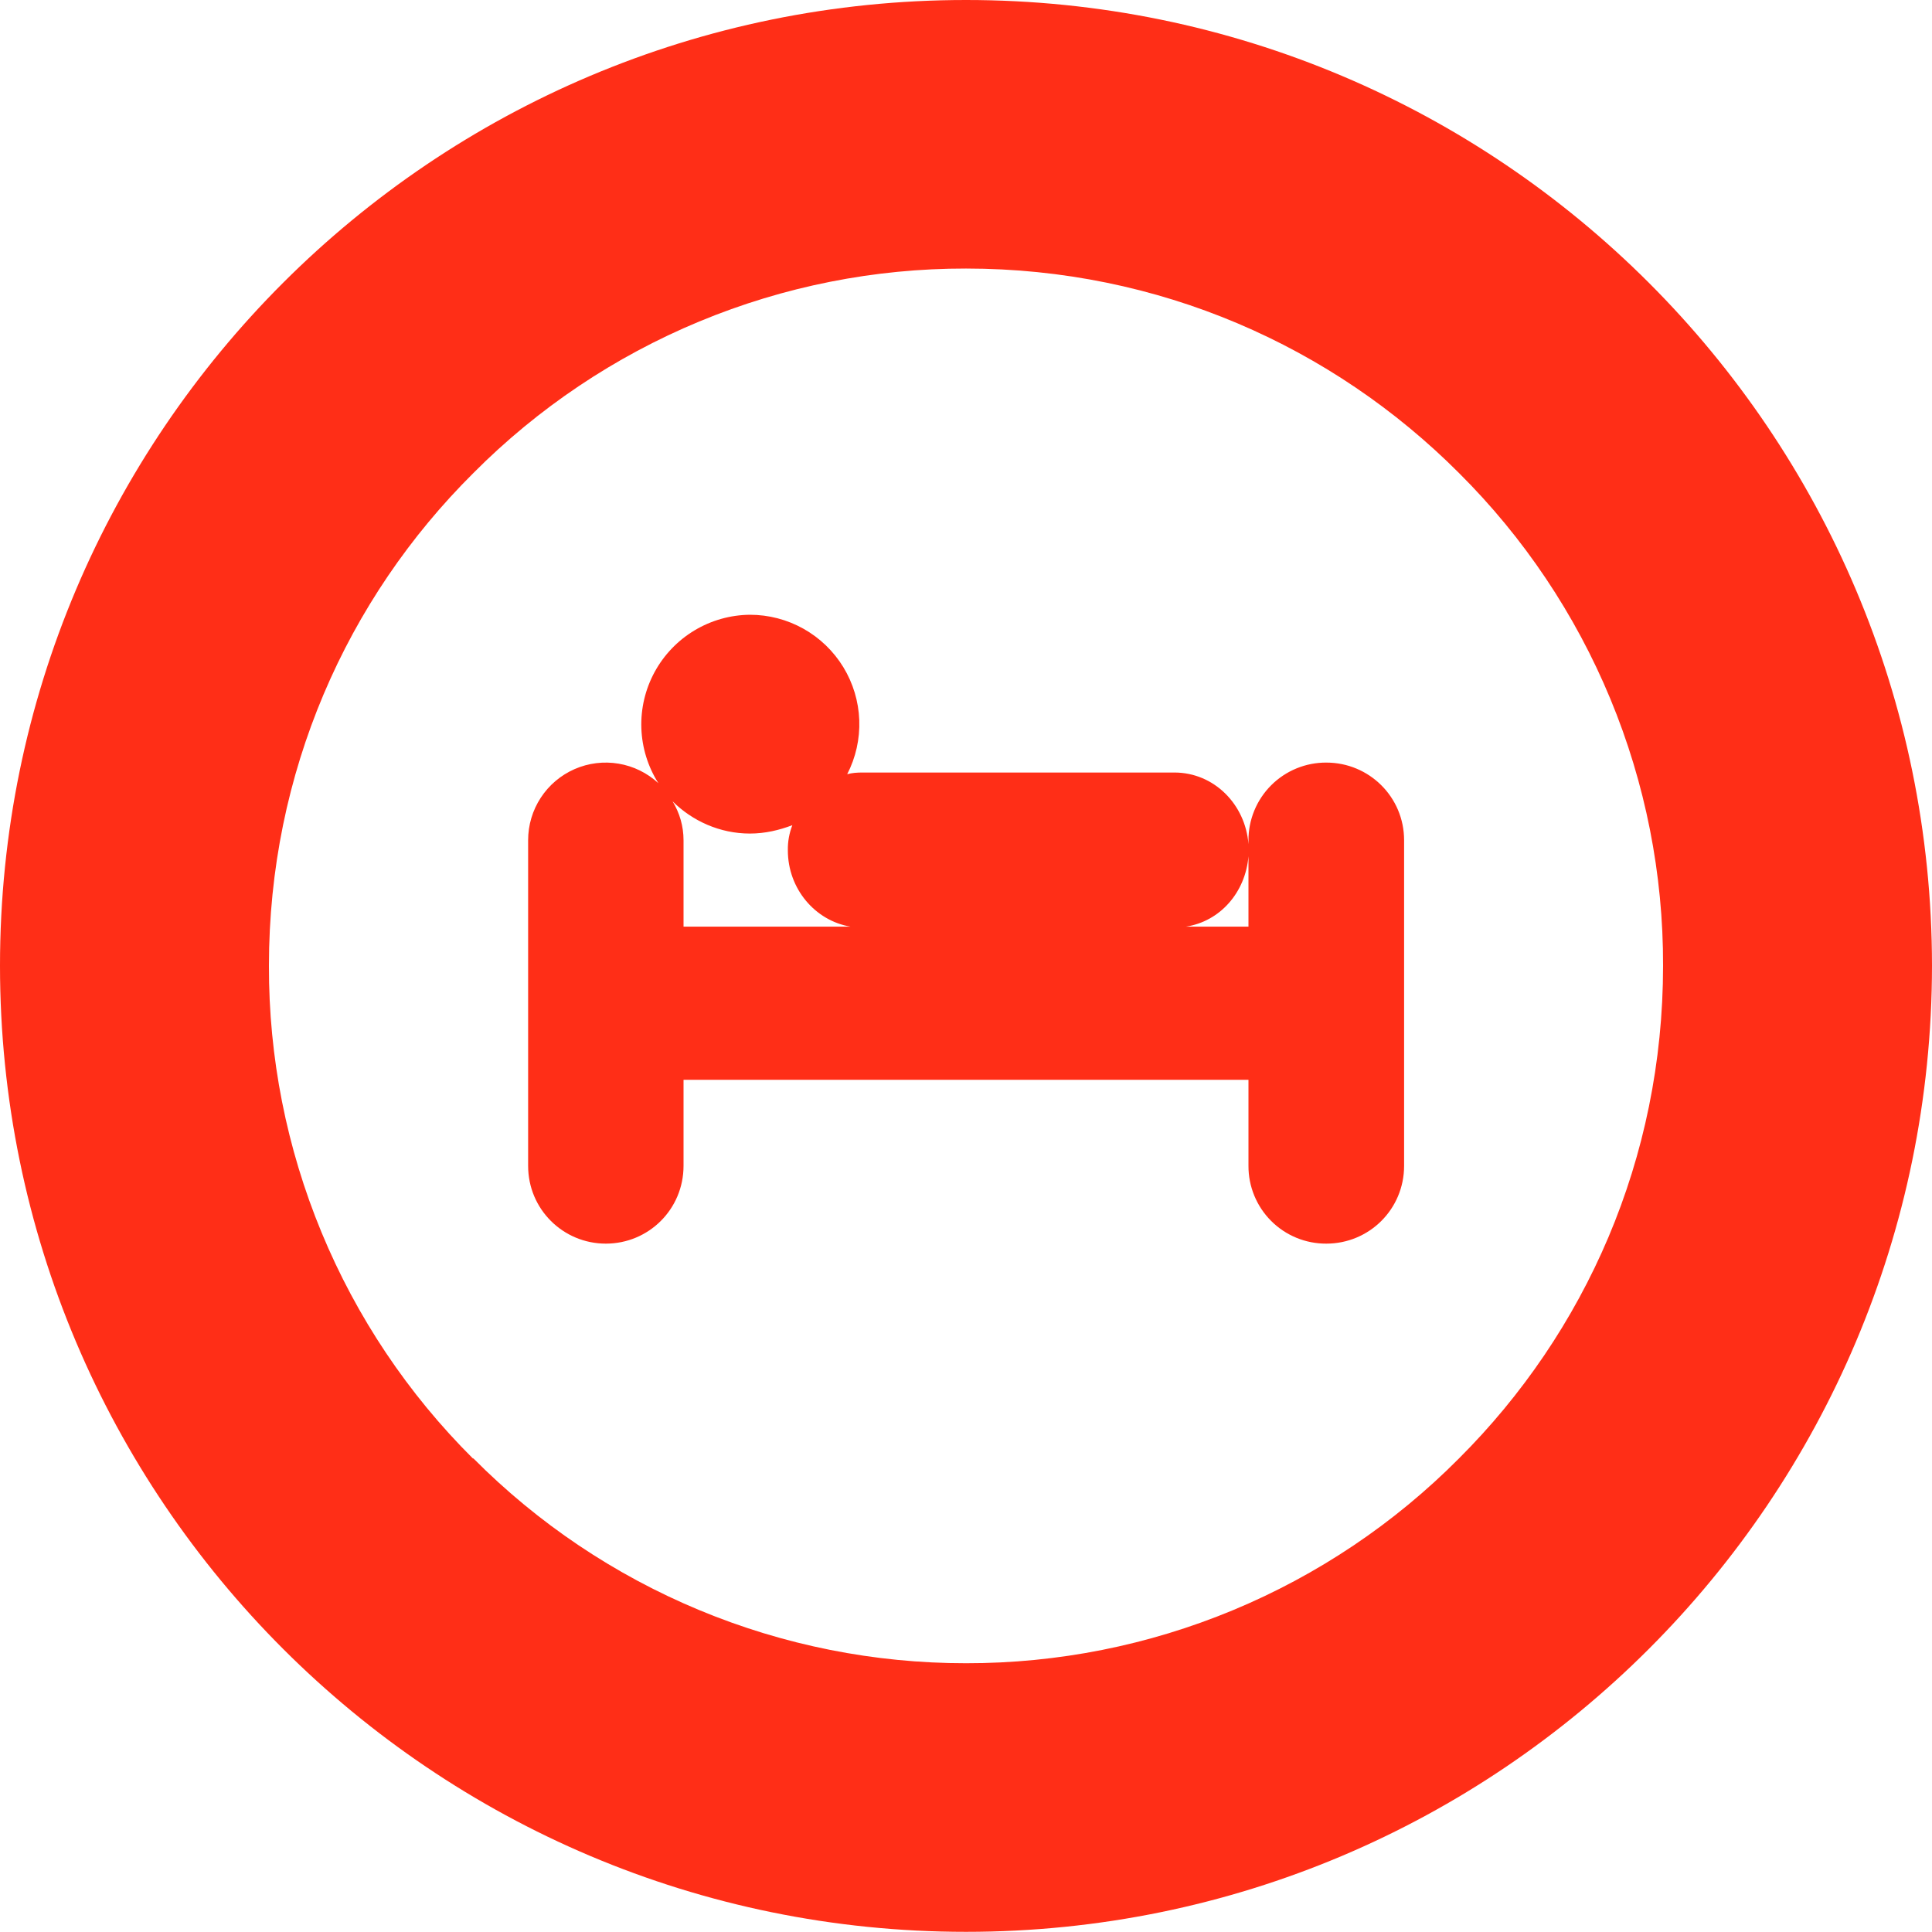 <svg width="300" height="300" viewBox="0 0 300 300" fill="none" xmlns="http://www.w3.org/2000/svg">
<path d="M258.24 149.952C258.24 179.96 246.174 206.882 226.55 226.462C216.525 236.558 204.599 244.567 191.46 250.026C178.322 255.485 164.232 258.285 150.004 258.266C135.786 258.277 121.706 255.473 108.577 250.014C95.448 244.556 83.531 236.551 73.511 226.462H73.424C63.352 216.435 55.368 204.51 49.933 191.377C44.498 178.245 41.72 164.165 41.76 149.952C41.76 120.005 53.826 92.996 73.511 73.45C83.533 63.369 95.453 55.373 108.582 49.923C121.711 44.473 135.789 41.678 150.004 41.699C179.934 41.699 206.925 53.782 226.55 73.45C236.628 83.473 244.618 95.395 250.058 108.527C255.498 121.658 258.279 135.738 258.24 149.952ZM150.004 2.12399e-05C67.226 2.12399e-05 0 67.112 0 149.952C0 232.827 67.226 299.974 150.004 299.974C232.827 299.974 299.939 232.827 300 149.952C299.939 67.112 232.827 2.12399e-05 150.004 2.12399e-05Z" fill="#FF2E17"/>
<path d="M184.14 143.889C189.432 143.087 193.399 138.588 193.861 132.956V143.889H184.14ZM104.439 124.43C107.508 127.481 111.78 129.434 116.444 129.434C118.815 129.434 121.012 128.902 123.035 128.135C122.55 129.379 122.313 130.706 122.337 132.041C122.337 138.021 126.583 142.973 132.067 143.889H106.139V130.472C106.139 128.275 105.529 126.235 104.439 124.43ZM205.953 118.414C204.366 118.406 202.793 118.712 201.324 119.315C199.856 119.918 198.521 120.805 197.397 121.926C196.273 123.047 195.382 124.379 194.775 125.845C194.168 127.312 193.858 128.884 193.861 130.472V131.091C193.399 124.901 188.508 119.957 182.362 119.957H133.924C133.078 119.957 132.311 120.01 131.553 120.219C132.886 117.629 133.532 114.74 133.427 111.829C133.321 108.918 132.469 106.083 130.952 103.596C129.434 101.11 127.303 99.055 124.762 97.63C122.221 96.205 119.357 95.458 116.444 95.46C113.408 95.488 110.435 96.329 107.833 97.893C105.231 99.457 103.095 101.689 101.645 104.357C100.196 107.024 99.486 110.031 99.589 113.065C99.693 116.1 100.606 119.051 102.233 121.614C100.512 120.023 98.365 118.969 96.054 118.581C93.743 118.192 91.369 118.486 89.222 119.426C87.076 120.366 85.25 121.911 83.969 123.873C82.687 125.835 82.005 128.128 82.007 130.472V181.028C82.007 187.785 87.456 193.111 94.073 193.111C100.708 193.111 106.139 187.785 106.139 181.028V167.672H193.861V181.028C193.854 182.618 194.162 184.193 194.768 185.662C195.373 187.132 196.263 188.467 197.388 189.591C198.512 190.714 199.848 191.604 201.318 192.208C202.788 192.813 204.364 193.119 205.953 193.111C212.588 193.111 218.028 187.785 218.028 181.028V130.472C218.028 123.75 212.588 118.414 205.953 118.414Z" fill="#FF2E17"/>
</svg>
